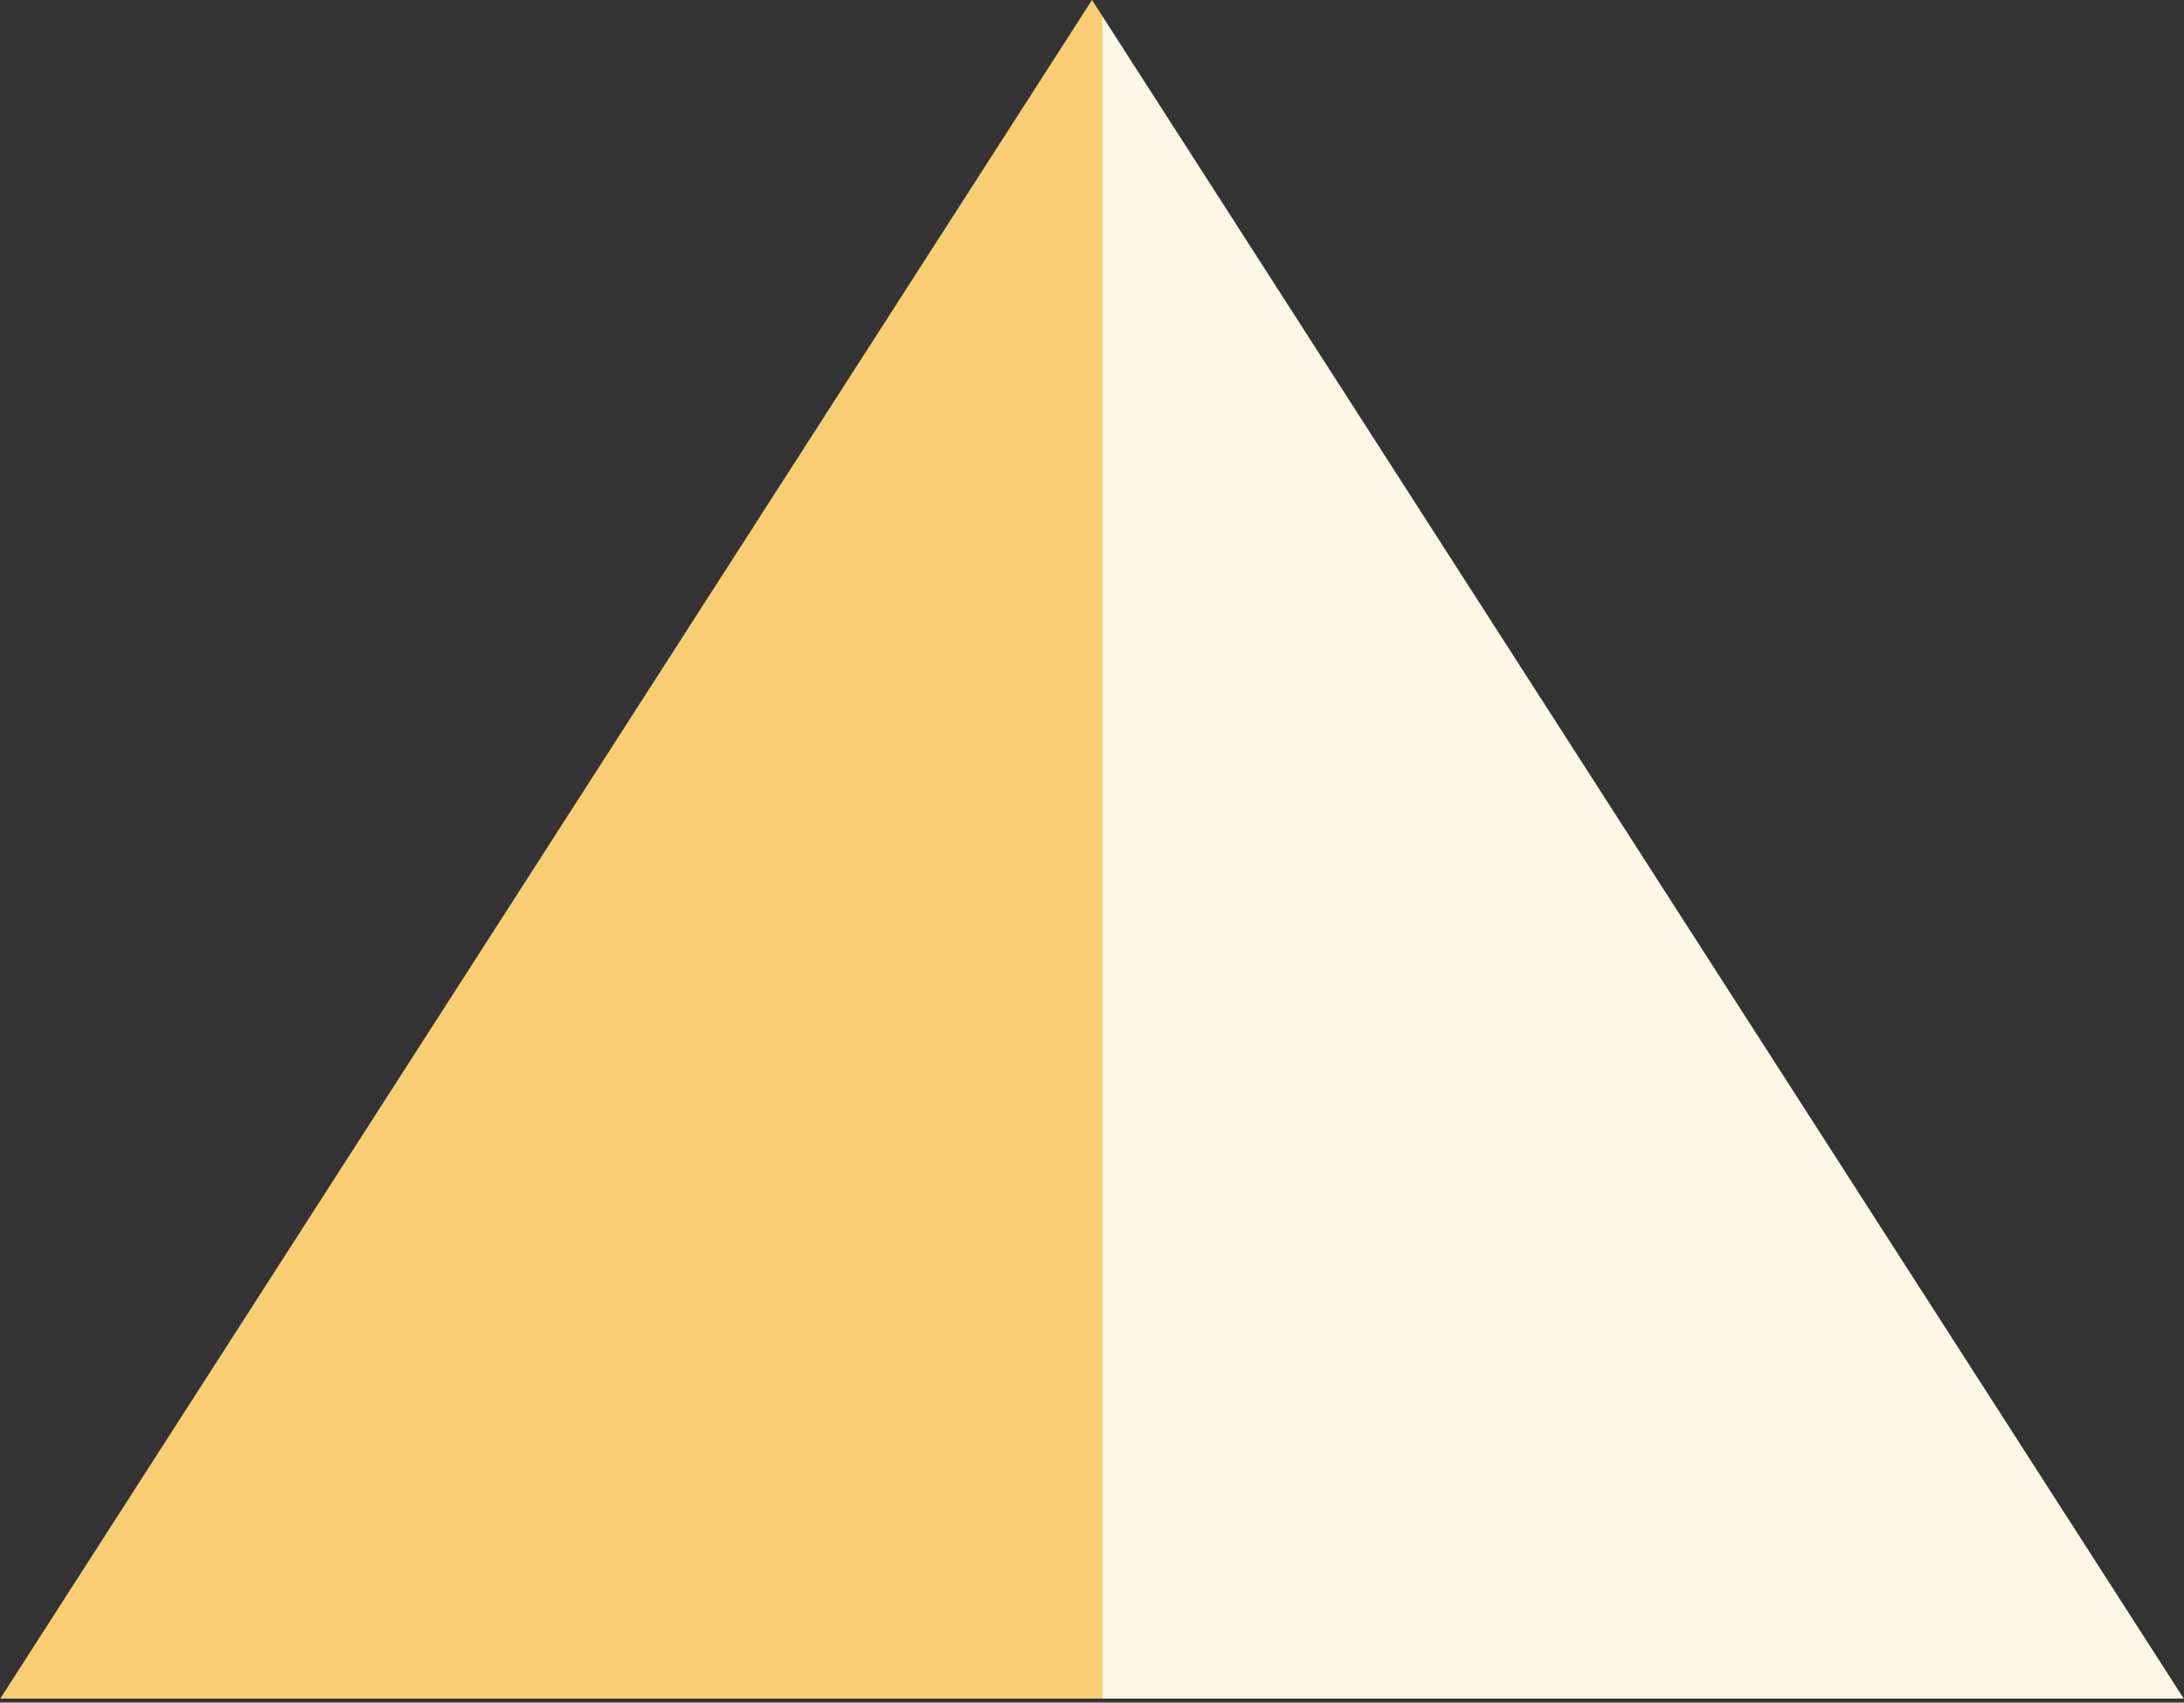 <svg width="272" height="212" viewBox="0 0 272 212" fill="none" xmlns="http://www.w3.org/2000/svg">
<rect x="0" y="0" width="272" height="212" fill="#333333" stroke="none"/>
<path d="M136 0L271.966 211.5H0.034L136 0Z" fill="url(#paint0_linear_1_3)"/>
<defs>
<linearGradient id="paint0_linear_1_3" x1="56" y1="119" x2="212" y2="119" gradientUnits="userSpaceOnUse">
<stop offset="0.521" stop-color="#FACE75"/>
<stop offset="0.521" stop-color="#FFF6E4"/>
</linearGradient>
</defs>
</svg>
